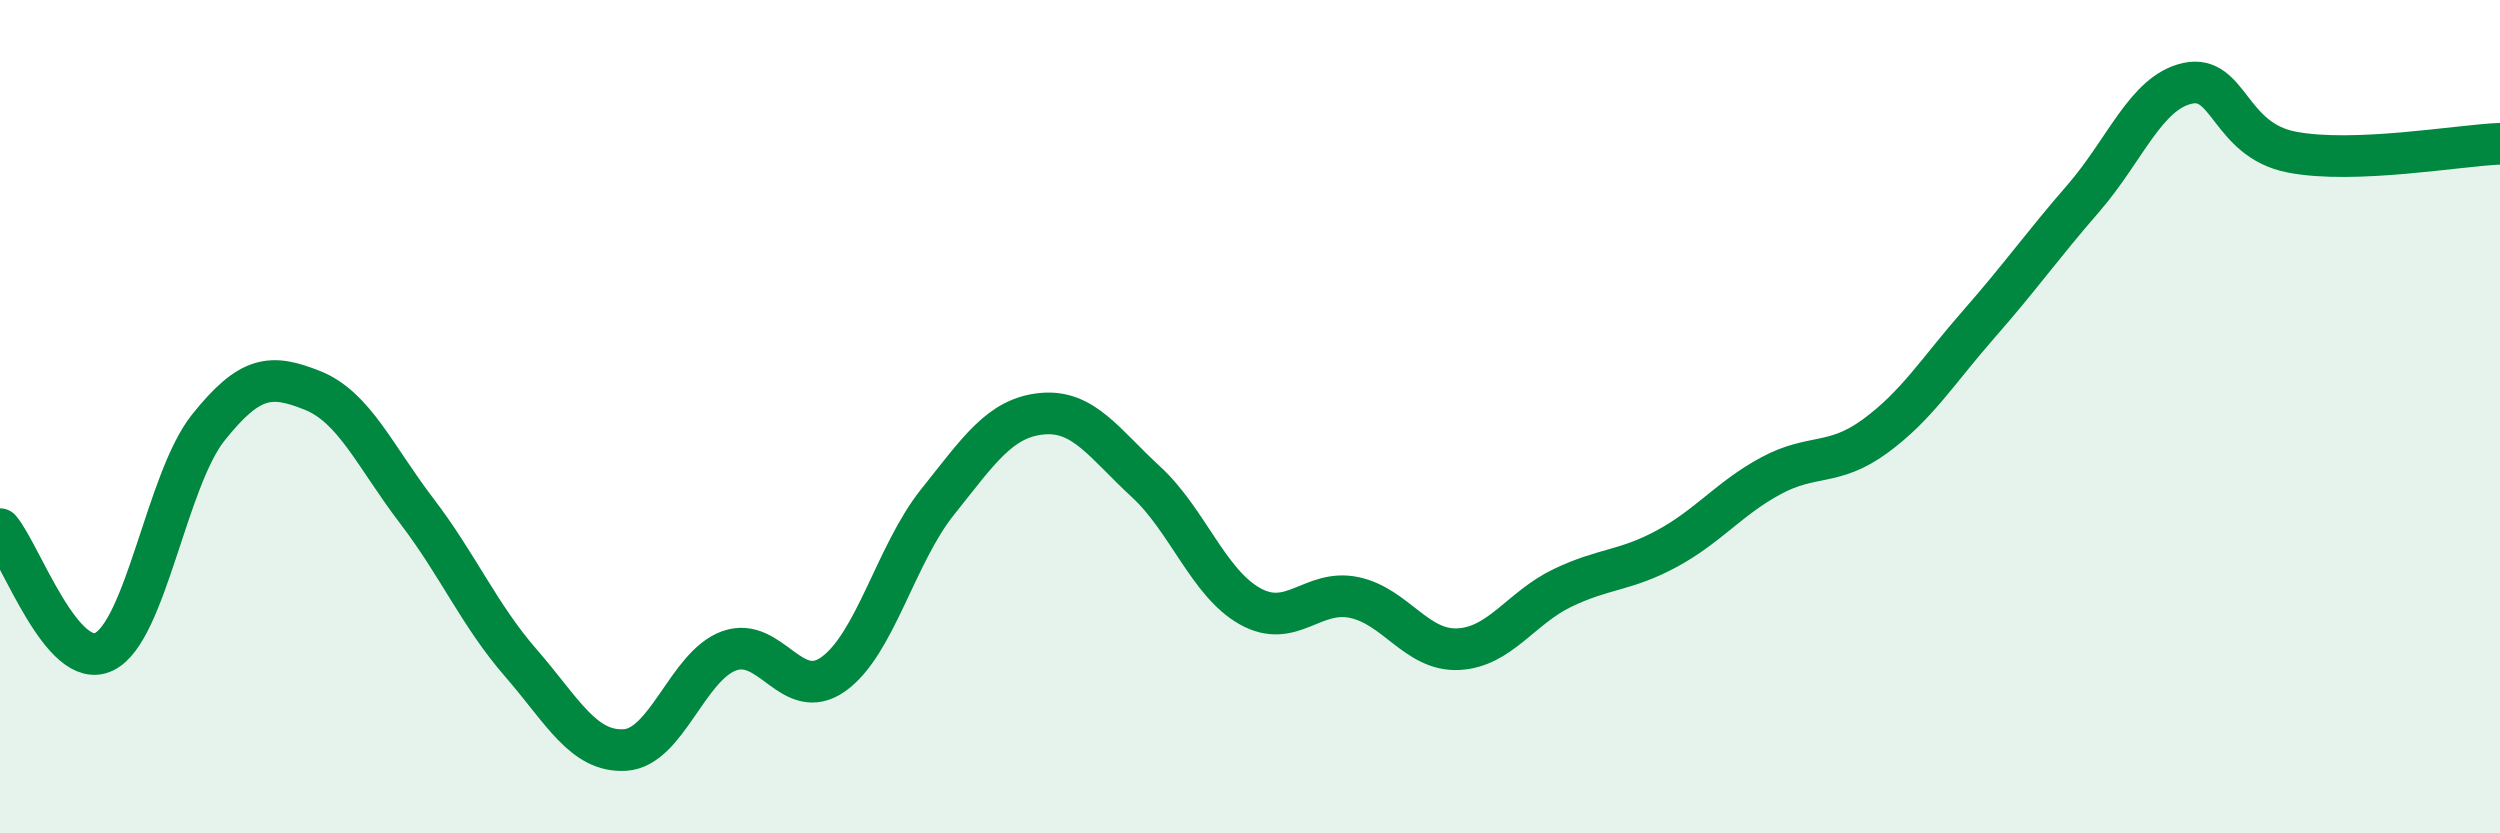 
    <svg width="60" height="20" viewBox="0 0 60 20" xmlns="http://www.w3.org/2000/svg">
      <path
        d="M 0,12.7 C 0.5,13.29 1.5,16.13 2.5,15.64 C 3.5,15.15 4,11.51 5,10.26 C 6,9.01 6.5,8.97 7.5,9.37 C 8.5,9.77 9,10.95 10,12.26 C 11,13.57 11.5,14.76 12.5,15.91 C 13.5,17.06 14,18.06 15,18 C 16,17.94 16.5,15.98 17.5,15.62 C 18.5,15.26 19,16.89 20,16.18 C 21,15.47 21.5,13.3 22.5,12.05 C 23.5,10.8 24,10.03 25,9.93 C 26,9.83 26.5,10.64 27.5,11.56 C 28.5,12.48 29,13.99 30,14.55 C 31,15.11 31.5,14.13 32.5,14.34 C 33.5,14.55 34,15.63 35,15.58 C 36,15.53 36.5,14.59 37.5,14.11 C 38.5,13.63 39,13.71 40,13.17 C 41,12.63 41.5,11.96 42.5,11.42 C 43.5,10.88 44,11.2 45,10.47 C 46,9.74 46.5,8.91 47.5,7.77 C 48.5,6.63 49,5.91 50,4.76 C 51,3.61 51.5,2.22 52.5,2 C 53.5,1.78 53.5,3.36 55,3.65 C 56.5,3.94 59,3.49 60,3.45L60 20L0 20Z"
        fill="#008740"
        opacity="0.1"
        stroke-linecap="round"
        stroke-linejoin="round"
      />
      <path
        d="M 0,12.7 C 0.5,13.29 1.5,16.13 2.5,15.64 C 3.5,15.15 4,11.51 5,10.26 C 6,9.01 6.5,8.97 7.5,9.37 C 8.5,9.77 9,10.95 10,12.26 C 11,13.57 11.5,14.76 12.5,15.91 C 13.5,17.06 14,18.06 15,18 C 16,17.94 16.5,15.98 17.5,15.62 C 18.5,15.26 19,16.89 20,16.18 C 21,15.47 21.5,13.3 22.5,12.05 C 23.5,10.8 24,10.03 25,9.93 C 26,9.83 26.5,10.64 27.5,11.56 C 28.5,12.48 29,13.99 30,14.55 C 31,15.11 31.5,14.13 32.5,14.34 C 33.5,14.55 34,15.63 35,15.58 C 36,15.53 36.5,14.59 37.5,14.11 C 38.5,13.63 39,13.71 40,13.17 C 41,12.63 41.5,11.96 42.5,11.42 C 43.5,10.88 44,11.2 45,10.47 C 46,9.74 46.5,8.91 47.5,7.77 C 48.5,6.63 49,5.91 50,4.76 C 51,3.61 51.5,2.22 52.5,2 C 53.5,1.78 53.5,3.36 55,3.65 C 56.5,3.94 59,3.49 60,3.45"
        stroke="#008740"
        stroke-width="1"
        fill="none"
        stroke-linecap="round"
        stroke-linejoin="round"
      />
    </svg>
  